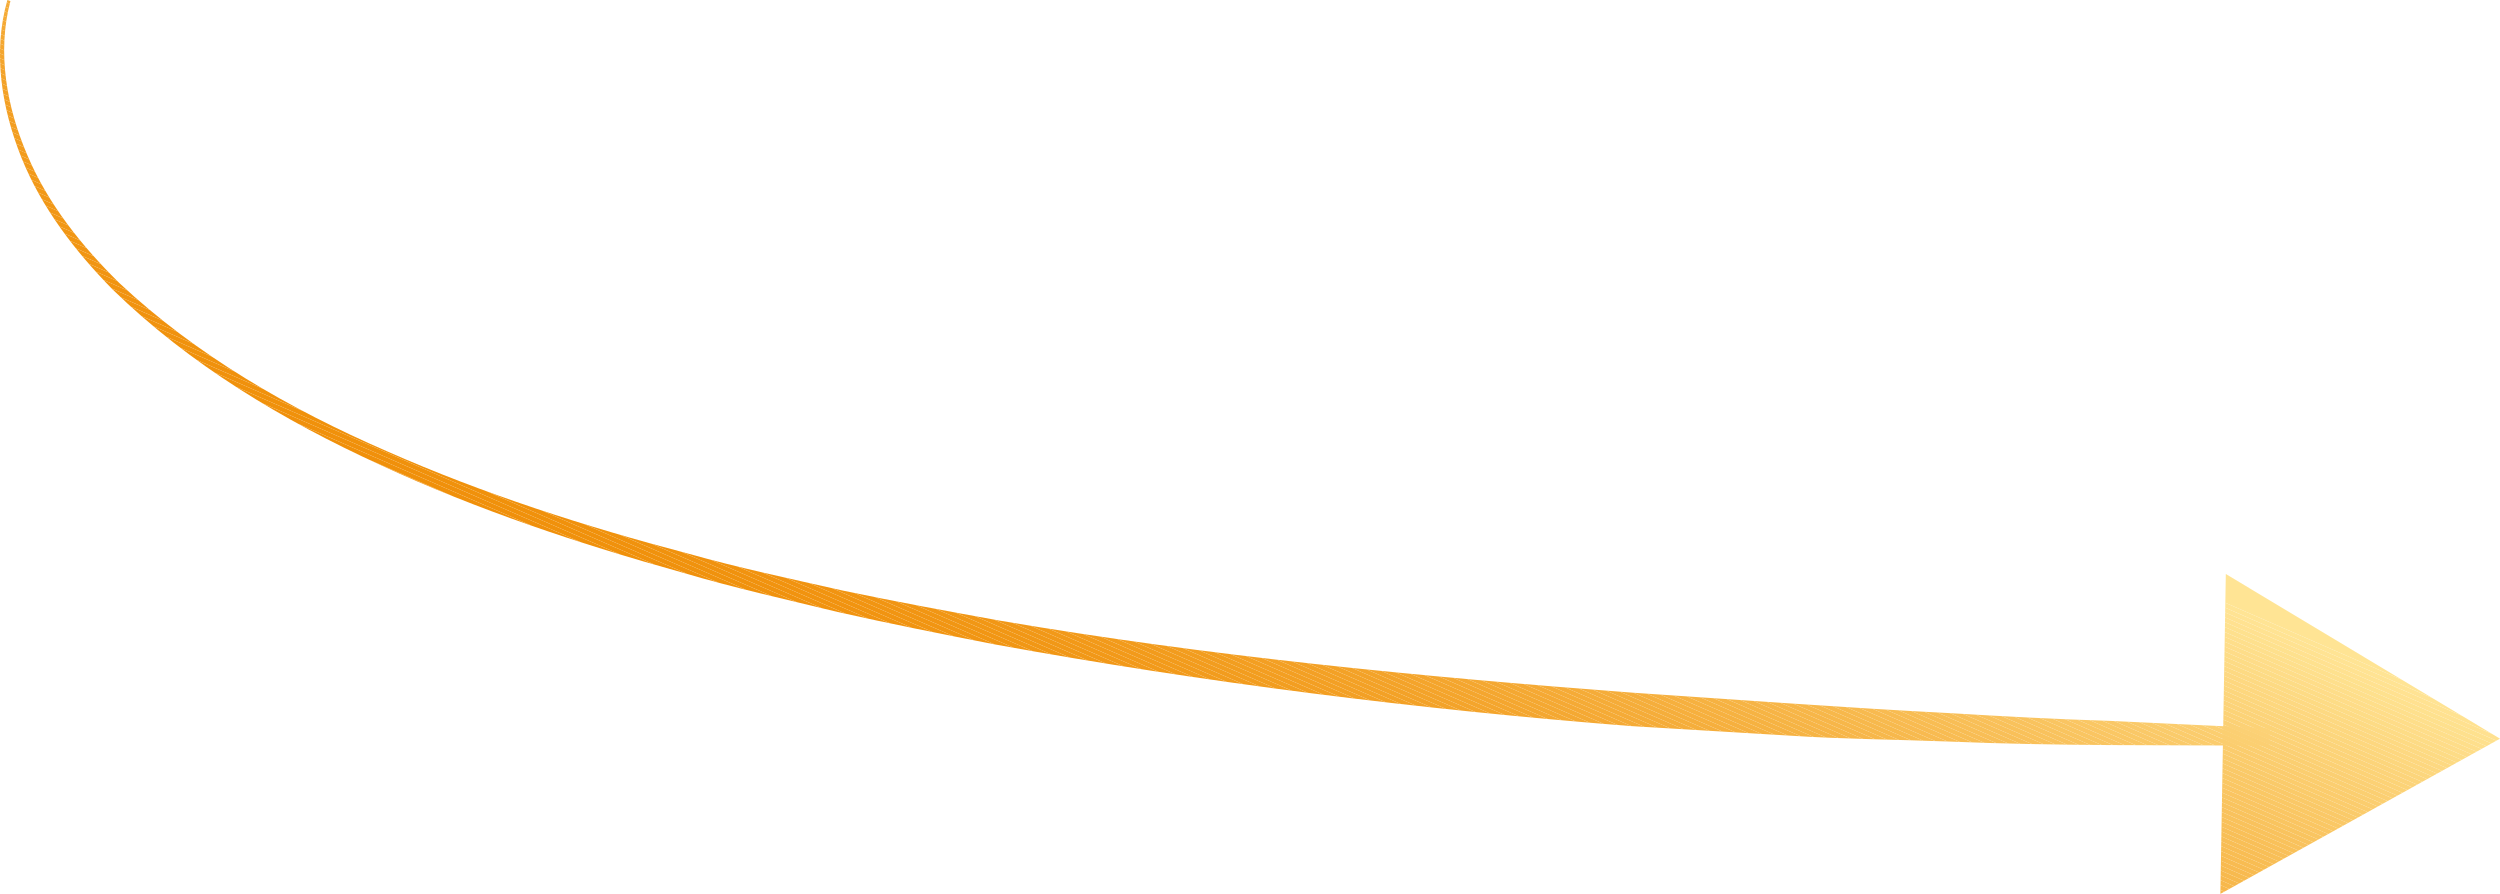 <?xml version="1.0" encoding="UTF-8"?>
<svg id="Layer_2" data-name="Layer 2" xmlns="http://www.w3.org/2000/svg" xmlns:xlink="http://www.w3.org/1999/xlink" viewBox="0 0 155.92 55.75">
  <defs>
    <style>
      .cls-1 {
        clip-path: url(#clippath);
      }

      .cls-2 {
        fill: none;
      }

      .cls-2, .cls-3, .cls-4, .cls-5, .cls-6, .cls-7, .cls-8, .cls-9, .cls-10, .cls-11, .cls-12, .cls-13, .cls-14, .cls-15, .cls-16, .cls-17, .cls-18, .cls-19, .cls-20, .cls-21, .cls-22, .cls-23, .cls-24, .cls-25, .cls-26, .cls-27, .cls-28, .cls-29, .cls-30, .cls-31, .cls-32, .cls-33, .cls-34, .cls-35, .cls-36, .cls-37, .cls-38, .cls-39, .cls-40, .cls-41, .cls-42, .cls-43, .cls-44, .cls-45, .cls-46, .cls-47, .cls-48, .cls-49, .cls-50, .cls-51, .cls-52, .cls-53, .cls-54, .cls-55, .cls-56, .cls-57, .cls-58, .cls-59, .cls-60, .cls-61, .cls-62, .cls-63, .cls-64, .cls-65, .cls-66, .cls-67, .cls-68, .cls-69, .cls-70, .cls-71, .cls-72, .cls-73, .cls-74, .cls-75, .cls-76, .cls-77, .cls-78, .cls-79, .cls-80, .cls-81, .cls-82, .cls-83, .cls-84, .cls-85, .cls-86, .cls-87, .cls-88, .cls-89, .cls-90, .cls-91, .cls-92, .cls-93, .cls-94, .cls-95, .cls-96, .cls-97, .cls-98, .cls-99, .cls-100, .cls-101, .cls-102, .cls-103, .cls-104, .cls-105, .cls-106, .cls-107, .cls-108, .cls-109, .cls-110, .cls-111, .cls-112, .cls-113, .cls-114, .cls-115, .cls-116, .cls-117, .cls-118, .cls-119, .cls-120, .cls-121, .cls-122, .cls-123, .cls-124, .cls-125, .cls-126, .cls-127, .cls-128, .cls-129, .cls-130 {
        stroke-width: 0px;
      }

      .cls-131 {
        clip-path: url(#clippath-1);
      }

      .cls-3 {
        fill: #f9c059;
      }

      .cls-4 {
        fill: #f9c25d;
      }

      .cls-5 {
        fill: #f9c25c;
      }

      .cls-6 {
        fill: #f4a52d;
      }

      .cls-7 {
        fill: #f4a52c;
      }

      .cls-8 {
        fill: #f4a42b;
      }

      .cls-9 {
        fill: #f4a62e;
      }

      .cls-10 {
        fill: #f4a62f;
      }

      .cls-11 {
        fill: #f4a730;
      }

      .cls-12 {
        fill: #f4a831;
      }

      .cls-13 {
        fill: #f4a832;
      }

      .cls-14 {
        fill: #f4a933;
      }

      .cls-15 {
        fill: #f8ba50;
      }

      .cls-16 {
        fill: #f8bd53;
      }

      .cls-17 {
        fill: #f8bd54;
      }

      .cls-18 {
        fill: #f8bf57;
      }

      .cls-19 {
        fill: #f8bf58;
      }

      .cls-20 {
        fill: #f3a126;
      }

      .cls-21 {
        fill: #f3a125;
      }

      .cls-22 {
        fill: #f3a024;
      }

      .cls-23 {
        fill: #f3a025;
      }

      .cls-24 {
        fill: #f3a228;
      }

      .cls-25 {
        fill: #f39e21;
      }

      .cls-26 {
        fill: #f39f22;
      }

      .cls-27 {
        fill: #f39f23;
      }

      .cls-28 {
        fill: #f3a32a;
      }

      .cls-29 {
        fill: #f3a227;
      }

      .cls-30 {
        fill: #f3a329;
      }

      .cls-31 {
        fill: #f8bc52;
      }

      .cls-32 {
        fill: #f8bb51;
      }

      .cls-33 {
        fill: #f8be56;
      }

      .cls-34 {
        fill: #f7b649;
      }

      .cls-35 {
        fill: #f7b547;
      }

      .cls-36 {
        fill: #f7b648;
      }

      .cls-37 {
        fill: #f7b74a;
      }

      .cls-38 {
        fill: #f7ba4f;
      }

      .cls-39 {
        fill: #f7b94d;
      }

      .cls-40 {
        fill: #f7b84c;
      }

      .cls-41 {
        fill: #f7b84b;
      }

      .cls-42 {
        fill: #facb6b;
      }

      .cls-43 {
        fill: #fac562;
      }

      .cls-44 {
        fill: #fac764;
      }

      .cls-45 {
        fill: #faca69;
      }

      .cls-46 {
        fill: #fac865;
      }

      .cls-47 {
        fill: #fac867;
      }

      .cls-48 {
        fill: #fac968;
      }

      .cls-49 {
        fill: #f9c35e;
      }

      .cls-50 {
        fill: #f9c15a;
      }

      .cls-51 {
        fill: #f9c45f;
      }

      .cls-52 {
        fill: #f9c561;
      }

      .cls-53 {
        fill: #fac663;
      }

      .cls-54 {
        fill: #fbd074;
      }

      .cls-55 {
        fill: #fbcc6c;
      }

      .cls-56 {
        fill: #fbcc6d;
      }

      .cls-57 {
        fill: #fbce70;
      }

      .cls-58 {
        fill: #fbcf72;
      }

      .cls-59 {
        fill: #fbcf71;
      }

      .cls-60 {
        fill: #fddb85;
      }

      .cls-61 {
        fill: #fddc86;
      }

      .cls-62 {
        fill: #fbcd6e;
      }

      .cls-63 {
        fill: #fdda83;
      }

      .cls-64 {
        fill: #f29e20;
      }

      .cls-65 {
        fill: #f29d1f;
      }

      .cls-66 {
        fill: #fee08d;
      }

      .cls-67 {
        fill: #fee18e;
      }

      .cls-68 {
        fill: #ffe393;
      }

      .cls-69 {
        fill: #ffe291;
      }

      .cls-70 {
        fill: #ffe494;
      }

      .cls-71 {
        fill: #ffe190;
      }

      .cls-72 {
        fill: #f5a934;
      }

      .cls-73 {
        fill: #f19716;
      }

      .cls-74 {
        fill: #f19715;
      }

      .cls-75 {
        fill: #f19512;
      }

      .cls-76 {
        fill: #f19411;
      }

      .cls-77 {
        fill: #f19410;
      }

      .cls-78 {
        fill: #f19613;
      }

      .cls-79 {
        fill: #f19614;
      }

      .cls-80 {
        fill: #f1930f;
      }

      .cls-81 {
        fill: #f19818;
      }

      .cls-82 {
        fill: #f19817;
      }

      .cls-83 {
        fill: #f19310;
      }

      .cls-84 {
        fill: #f19513;
      }

      .cls-85 {
        fill: #fedc88;
      }

      .cls-86 {
        fill: #fedd89;
      }

      .cls-87 {
        fill: #fcd47a;
      }

      .cls-88 {
        fill: #fedf8c;
      }

      .cls-89 {
        fill: #fede8a;
      }

      .cls-90 {
        fill: #fcd67d;
      }

      .cls-91 {
        fill: #fcd57b;
      }

      .cls-92 {
        fill: #fcd276;
      }

      .cls-93 {
        fill: #fcd175;
      }

      .cls-94 {
        fill: #fcd377;
      }

      .cls-95 {
        fill: #fcd379;
      }

      .cls-96 {
        fill: #f0920e;
      }

      .cls-97 {
        fill: #f0920d;
      }

      .cls-98 {
        fill: #f0910b;
      }

      .cls-99 {
        fill: #f0910c;
      }

      .cls-100 {
        fill: #f0900b;
      }

      .cls-101 {
        fill: #f0900a;
      }

      .cls-102 {
        fill: #f29c1d;
      }

      .cls-103 {
        fill: #f29c1e;
      }

      .cls-104 {
        fill: #f29b1b;
      }

      .cls-105 {
        fill: #f29b1c;
      }

      .cls-106 {
        fill: #f29a1a;
      }

      .cls-107 {
        fill: #f29a1b;
      }

      .cls-108 {
        fill: #f29918;
      }

      .cls-109 {
        fill: #f29919;
      }

      .cls-110 {
        fill: #f6b140;
      }

      .cls-111 {
        fill: #f6af3d;
      }

      .cls-112 {
        fill: #f6b242;
      }

      .cls-113 {
        fill: #f6b241;
      }

      .cls-114 {
        fill: #f6b343;
      }

      .cls-115 {
        fill: #fdd881;
      }

      .cls-116 {
        fill: #fdd77f;
      }

      .cls-117 {
        fill: #fdd982;
      }

      .cls-118 {
        fill: #fdd77e;
      }

      .cls-119 {
        fill: #f5ae3b;
      }

      .cls-120 {
        fill: #f5ae3c;
      }

      .cls-121 {
        fill: #f6b03f;
      }

      .cls-122 {
        fill: #f6b03e;
      }

      .cls-123 {
        fill: #f6b446;
      }

      .cls-124 {
        fill: #f6b444;
      }

      .cls-125 {
        fill: #f5ac39;
      }

      .cls-126 {
        fill: #f5ac38;
      }

      .cls-127 {
        fill: #f5ad3a;
      }

      .cls-128 {
        fill: #f5ab36;
      }

      .cls-129 {
        fill: #f5ab37;
      }

      .cls-130 {
        fill: #f5aa35;
      }
    </style>
    <clipPath id="clippath">
      <path class="cls-2" d="M.65.07C-.2,3.26.42,6.69,1.71,9.69c1.29,3.04,3.39,5.66,5.73,7.96,4.82,4.52,10.63,7.86,16.68,10.49,6.05,2.67,12.37,4.7,18.77,6.38,3.19.9,6.43,1.58,9.66,2.31,3.24.68,6.5,1.28,9.76,1.87,13.07,2.23,26.28,3.5,39.5,4.5,6.62.44,13.23.94,19.86,1.28,3.31.2,6.63.38,9.94.48l9.95.47-.02,1.07c-6.65-.03-13.3.03-19.95-.25-3.32-.13-6.65-.15-9.97-.37l-9.97-.6c-13.27-1.05-26.5-2.7-39.61-5.09-3.27-.64-6.54-1.29-9.79-2.02-3.24-.79-6.49-1.51-9.69-2.46-6.42-1.79-12.77-3.9-18.83-6.71-6.06-2.77-11.89-6.25-16.7-10.94-2.34-2.38-4.43-5.09-5.69-8.22C.1,6.75-.47,3.26.46,0l.19.07Z"/>
    </clipPath>
    <clipPath id="clippath-1">
      <polygon class="cls-2" points="138.48 55.75 155.92 46.07 138.82 35.8 138.48 55.75"/>
    </clipPath>
  </defs>
  <g id="image">
    <g>
      <g class="cls-1">
        <polygon class="cls-70" points="141.57 38.81 52.63 0 141.57 0 141.57 38.81"/>
        <polygon class="cls-70" points="141.57 39.12 51.93 0 52.63 0 141.57 38.81 141.57 39.12"/>
        <polygon class="cls-68" points="141.57 39.42 51.23 0 51.93 0 141.57 39.12 141.57 39.42"/>
        <polygon class="cls-69" points="141.57 39.73 50.53 0 51.23 0 141.57 39.42 141.57 39.73"/>
        <polygon class="cls-71" points="141.57 40.04 49.83 0 50.53 0 141.57 39.73 141.57 40.04"/>
        <polygon class="cls-67" points="141.57 40.34 49.13 0 49.83 0 141.57 40.04 141.57 40.34"/>
        <polygon class="cls-66" points="141.57 40.65 48.43 0 49.13 0 141.57 40.34 141.57 40.65"/>
        <polygon class="cls-88" points="141.57 40.95 47.73 0 48.43 0 141.57 40.65 141.57 40.95"/>
        <polygon class="cls-89" points="141.57 41.26 47.03 0 47.73 0 141.57 40.95 141.57 41.26"/>
        <polygon class="cls-86" points="141.57 41.56 46.33 0 47.03 0 141.57 41.26 141.57 41.56"/>
        <polygon class="cls-85" points="141.57 41.87 45.62 0 46.33 0 141.57 41.56 141.57 41.87"/>
        <polygon class="cls-61" points="141.57 42.18 44.92 0 45.62 0 141.57 41.87 141.57 42.18"/>
        <polygon class="cls-60" points="141.57 42.48 44.22 0 44.92 0 141.57 42.18 141.57 42.48"/>
        <polygon class="cls-63" points="141.57 42.79 43.52 0 44.22 0 141.57 42.48 141.57 42.79"/>
        <polygon class="cls-117" points="141.57 43.09 42.82 0 43.52 0 141.57 42.79 141.57 43.09"/>
        <polygon class="cls-115" points="141.57 43.4 42.12 0 42.82 0 141.57 43.09 141.57 43.4"/>
        <polygon class="cls-116" points="141.57 43.7 41.42 0 42.12 0 141.57 43.4 141.57 43.7"/>
        <polygon class="cls-118" points="141.57 44.01 40.72 0 41.42 0 141.57 43.7 141.57 44.01"/>
        <polygon class="cls-90" points="141.57 44.32 40.02 0 40.72 0 141.57 44.01 141.57 44.32"/>
        <polygon class="cls-91" points="141.57 44.62 39.32 0 40.02 0 141.57 44.32 141.57 44.62"/>
        <polygon class="cls-87" points="141.57 44.93 38.62 0 39.32 0 141.57 44.62 141.57 44.93"/>
        <polygon class="cls-95" points="141.57 45.23 37.92 0 38.62 0 141.57 44.93 141.57 45.23"/>
        <polygon class="cls-94" points="141.57 45.54 37.22 0 37.92 0 141.57 45.23 141.57 45.54"/>
        <polygon class="cls-92" points="141.57 45.85 36.51 0 37.22 0 141.57 45.54 141.57 45.85"/>
        <polygon class="cls-93" points="141.57 46.15 35.81 0 36.51 0 141.57 45.85 141.57 46.15"/>
        <polygon class="cls-54" points="141.57 46.46 35.11 0 35.81 0 141.57 46.15 141.57 46.46"/>
        <polygon class="cls-58" points="141.03 46.53 34.41 0 35.11 0 141.57 46.46 141.57 46.53 141.03 46.53"/>
        <polygon class="cls-59" points="140.33 46.53 33.71 0 34.41 0 141.03 46.53 140.33 46.53"/>
        <polygon class="cls-57" points="139.63 46.53 33.01 0 33.71 0 140.33 46.53 139.63 46.53"/>
        <polygon class="cls-62" points="138.93 46.53 32.31 0 33.01 0 139.63 46.53 138.93 46.53"/>
        <polygon class="cls-56" points="138.23 46.53 31.61 0 32.31 0 138.93 46.53 138.23 46.53"/>
        <polygon class="cls-55" points="137.53 46.53 30.91 0 31.61 0 138.23 46.53 137.53 46.53"/>
        <polygon class="cls-42" points="136.83 46.53 30.21 0 30.91 0 137.53 46.53 136.83 46.53"/>
        <polygon class="cls-45" points="136.13 46.53 29.51 0 30.21 0 136.83 46.53 136.13 46.53"/>
        <polygon class="cls-48" points="135.43 46.53 28.81 0 29.51 0 136.13 46.53 135.43 46.53"/>
        <polygon class="cls-47" points="134.73 46.53 28.11 0 28.81 0 135.43 46.53 134.73 46.53"/>
        <polygon class="cls-46" points="134.03 46.53 27.41 0 28.11 0 134.73 46.53 134.03 46.53"/>
        <polygon class="cls-44" points="133.33 46.53 26.7 0 27.41 0 134.03 46.53 133.33 46.53"/>
        <polygon class="cls-53" points="132.63 46.53 26 0 26.7 0 133.33 46.53 132.63 46.53"/>
        <polygon class="cls-43" points="131.92 46.53 25.3 0 26 0 132.63 46.53 131.92 46.53"/>
        <polygon class="cls-52" points="131.22 46.53 24.6 0 25.3 0 131.92 46.53 131.22 46.53"/>
        <polygon class="cls-51" points="130.52 46.53 23.9 0 24.6 0 131.22 46.53 130.52 46.53"/>
        <polygon class="cls-49" points="129.82 46.53 23.2 0 23.9 0 130.52 46.53 129.82 46.53"/>
        <polygon class="cls-4" points="129.12 46.53 22.5 0 23.2 0 129.82 46.53 129.12 46.53"/>
        <polygon class="cls-5" points="128.42 46.53 21.8 0 22.5 0 129.12 46.53 128.42 46.53"/>
        <polygon class="cls-50" points="127.72 46.53 21.1 0 21.8 0 128.42 46.53 127.72 46.53"/>
        <polygon class="cls-3" points="127.02 46.53 20.4 0 21.1 0 127.72 46.53 127.02 46.53"/>
        <polygon class="cls-19" points="126.32 46.53 19.7 0 20.4 0 127.02 46.53 126.32 46.53"/>
        <polygon class="cls-18" points="125.62 46.53 19 0 19.7 0 126.32 46.53 125.62 46.53"/>
        <polygon class="cls-33" points="124.92 46.53 18.3 0 19 0 125.62 46.53 124.92 46.53"/>
        <polygon class="cls-17" points="124.22 46.53 17.59 0 18.3 0 124.92 46.53 124.22 46.53"/>
        <polygon class="cls-16" points="123.52 46.53 16.89 0 17.59 0 124.22 46.53 123.52 46.53"/>
        <polygon class="cls-31" points="122.82 46.53 16.19 0 16.89 0 123.52 46.53 122.82 46.53"/>
        <polygon class="cls-32" points="122.11 46.53 15.49 0 16.19 0 122.82 46.53 122.11 46.53"/>
        <polygon class="cls-15" points="121.41 46.53 14.79 0 15.49 0 122.11 46.53 121.41 46.53"/>
        <polygon class="cls-38" points="120.71 46.53 14.09 0 14.79 0 121.41 46.53 120.71 46.53"/>
        <polygon class="cls-39" points="120.01 46.53 13.39 0 14.09 0 120.71 46.53 120.01 46.53"/>
        <polygon class="cls-40" points="119.31 46.53 12.69 0 13.39 0 120.01 46.53 119.31 46.53"/>
        <polygon class="cls-41" points="118.61 46.53 11.99 0 12.69 0 119.31 46.53 118.61 46.53"/>
        <polygon class="cls-37" points="117.91 46.53 11.29 0 11.99 0 118.61 46.53 117.91 46.53"/>
        <polygon class="cls-34" points="117.21 46.53 10.59 0 11.29 0 117.91 46.53 117.21 46.53"/>
        <polygon class="cls-36" points="116.51 46.53 9.89 0 10.59 0 117.21 46.53 116.51 46.53"/>
        <polygon class="cls-35" points="115.81 46.53 9.19 0 9.89 0 116.51 46.53 115.81 46.53"/>
        <polygon class="cls-123" points="115.11 46.53 8.49 0 9.19 0 115.81 46.53 115.11 46.53"/>
        <polygon class="cls-124" points="114.41 46.53 7.78 0 8.49 0 115.11 46.53 114.41 46.53"/>
        <polygon class="cls-114" points="113.71 46.53 7.08 0 7.78 0 114.41 46.53 113.71 46.53"/>
        <polygon class="cls-112" points="113 46.53 6.38 0 7.08 0 113.71 46.53 113 46.53"/>
        <polygon class="cls-113" points="112.3 46.53 5.68 0 6.38 0 113 46.53 112.3 46.53"/>
        <polygon class="cls-110" points="111.6 46.53 4.98 0 5.68 0 112.3 46.53 111.6 46.53"/>
        <polygon class="cls-121" points="110.9 46.53 4.28 0 4.98 0 111.6 46.53 110.9 46.53"/>
        <polygon class="cls-122" points="110.2 46.53 3.58 0 4.28 0 110.9 46.53 110.2 46.53"/>
        <polygon class="cls-111" points="109.5 46.53 2.88 0 3.58 0 110.2 46.53 109.5 46.53"/>
        <polygon class="cls-120" points="108.8 46.53 2.18 0 2.88 0 109.5 46.53 108.8 46.53"/>
        <polygon class="cls-119" points="108.1 46.53 1.48 0 2.18 0 108.8 46.53 108.1 46.53"/>
        <polygon class="cls-127" points="107.4 46.53 .78 0 1.48 0 108.1 46.53 107.4 46.53"/>
        <polygon class="cls-125" points="106.7 46.53 .08 0 .78 0 107.4 46.53 106.7 46.53"/>
        <polygon class="cls-126" points="106 46.53 -.47 .07 -.47 0 .08 0 106.7 46.53 106 46.53"/>
        <polygon class="cls-129" points="105.3 46.53 -.47 .37 -.47 .07 106 46.53 105.3 46.53"/>
        <polygon class="cls-128" points="104.6 46.53 -.47 .68 -.47 .37 105.3 46.53 104.6 46.53"/>
        <polygon class="cls-130" points="103.9 46.53 -.47 .98 -.47 .68 104.6 46.53 103.9 46.53"/>
        <polygon class="cls-72" points="103.19 46.53 -.47 1.29 -.47 .98 103.9 46.53 103.19 46.53"/>
        <polygon class="cls-14" points="102.49 46.53 -.47 1.6 -.47 1.29 103.19 46.53 102.49 46.53"/>
        <polygon class="cls-13" points="101.79 46.53 -.47 1.9 -.47 1.6 102.49 46.53 101.79 46.53"/>
        <polygon class="cls-12" points="101.09 46.53 -.47 2.21 -.47 1.9 101.79 46.53 101.09 46.53"/>
        <polygon class="cls-11" points="100.39 46.53 -.47 2.51 -.47 2.21 101.09 46.53 100.39 46.53"/>
        <polygon class="cls-10" points="99.69 46.53 -.47 2.82 -.47 2.51 100.39 46.53 99.69 46.53"/>
        <polygon class="cls-9" points="98.99 46.53 -.47 3.13 -.47 2.82 99.69 46.53 98.99 46.53"/>
        <polygon class="cls-6" points="98.29 46.53 -.47 3.43 -.47 3.13 98.99 46.53 98.29 46.53"/>
        <polygon class="cls-7" points="97.59 46.53 -.47 3.74 -.47 3.43 98.29 46.53 97.59 46.53"/>
        <polygon class="cls-8" points="96.89 46.53 -.47 4.04 -.47 3.74 97.59 46.53 96.89 46.53"/>
        <polygon class="cls-28" points="96.19 46.53 -.47 4.35 -.47 4.04 96.89 46.53 96.19 46.53"/>
        <polygon class="cls-30" points="95.49 46.53 -.47 4.65 -.47 4.35 96.19 46.53 95.49 46.53"/>
        <polygon class="cls-24" points="94.79 46.53 -.47 4.96 -.47 4.65 95.49 46.53 94.79 46.53"/>
        <polygon class="cls-29" points="94.08 46.53 -.47 5.27 -.47 4.96 94.79 46.53 94.08 46.53"/>
        <polygon class="cls-20" points="93.38 46.53 -.47 5.57 -.47 5.27 94.08 46.53 93.38 46.53"/>
        <polygon class="cls-21" points="92.68 46.53 -.47 5.88 -.47 5.57 93.38 46.53 92.68 46.53"/>
        <polygon class="cls-23" points="91.98 46.53 -.47 6.18 -.47 5.88 92.68 46.53 91.98 46.53"/>
        <polygon class="cls-22" points="91.28 46.53 -.47 6.49 -.47 6.18 91.98 46.53 91.28 46.53"/>
        <polygon class="cls-27" points="90.58 46.53 -.47 6.79 -.47 6.49 91.28 46.53 90.58 46.53"/>
        <polygon class="cls-26" points="89.88 46.53 -.47 7.1 -.47 6.79 90.58 46.53 89.88 46.53"/>
        <polygon class="cls-25" points="89.18 46.53 -.47 7.41 -.47 7.1 89.88 46.53 89.18 46.53"/>
        <polygon class="cls-64" points="88.48 46.53 -.47 7.71 -.47 7.41 89.18 46.53 88.48 46.53"/>
        <polygon class="cls-65" points="87.78 46.53 -.47 8.02 -.47 7.71 88.48 46.53 87.78 46.53"/>
        <polygon class="cls-65" points="87.08 46.53 -.47 8.32 -.47 8.02 87.78 46.53 87.08 46.53"/>
        <polygon class="cls-103" points="86.38 46.53 -.47 8.63 -.47 8.32 87.08 46.53 86.38 46.53"/>
        <polygon class="cls-102" points="85.68 46.53 -.47 8.94 -.47 8.63 86.38 46.53 85.68 46.53"/>
        <polygon class="cls-105" points="84.98 46.53 -.47 9.24 -.47 8.94 85.68 46.53 84.98 46.53"/>
        <polygon class="cls-104" points="84.27 46.53 -.47 9.55 -.47 9.24 84.98 46.53 84.27 46.53"/>
        <polygon class="cls-107" points="83.57 46.53 -.47 9.85 -.47 9.55 84.27 46.53 83.57 46.53"/>
        <polygon class="cls-106" points="82.87 46.53 -.47 10.16 -.47 9.85 83.57 46.53 82.87 46.53"/>
        <polygon class="cls-109" points="82.17 46.53 -.47 10.46 -.47 10.16 82.87 46.53 82.17 46.53"/>
        <polygon class="cls-108" points="81.47 46.53 -.47 10.77 -.47 10.46 82.17 46.53 81.47 46.53"/>
        <polygon class="cls-81" points="80.77 46.53 -.47 11.08 -.47 10.77 81.47 46.53 80.77 46.53"/>
        <polygon class="cls-82" points="80.07 46.53 -.47 11.38 -.47 11.08 80.77 46.53 80.07 46.53"/>
        <polygon class="cls-73" points="79.37 46.53 -.47 11.69 -.47 11.38 80.07 46.53 79.37 46.53"/>
        <polygon class="cls-74" points="78.67 46.53 -.47 11.99 -.47 11.69 79.37 46.53 78.67 46.53"/>
        <polygon class="cls-74" points="77.97 46.53 -.47 12.3 -.47 11.99 78.67 46.53 77.97 46.53"/>
        <polygon class="cls-79" points="77.27 46.53 -.47 12.61 -.47 12.3 77.97 46.53 77.27 46.53"/>
        <polygon class="cls-78" points="76.57 46.53 -.47 12.91 -.47 12.61 77.27 46.53 76.57 46.53"/>
        <polygon class="cls-84" points="75.87 46.53 -.47 13.22 -.47 12.91 76.57 46.53 75.87 46.53"/>
        <polygon class="cls-75" points="75.16 46.53 -.47 13.52 -.47 13.22 75.87 46.53 75.16 46.53"/>
        <polygon class="cls-75" points="74.46 46.53 -.47 13.83 -.47 13.52 75.16 46.53 74.46 46.53"/>
        <polygon class="cls-76" points="73.76 46.53 -.47 14.13 -.47 13.83 74.46 46.53 73.76 46.53"/>
        <polygon class="cls-77" points="73.06 46.53 -.47 14.44 -.47 14.13 73.76 46.53 73.06 46.53"/>
        <polygon class="cls-83" points="72.36 46.53 -.47 14.75 -.47 14.44 73.06 46.53 72.36 46.53"/>
        <polygon class="cls-80" points="71.66 46.53 -.47 15.05 -.47 14.75 72.36 46.53 71.66 46.53"/>
        <polygon class="cls-80" points="70.96 46.53 -.47 15.36 -.47 15.05 71.66 46.53 70.96 46.53"/>
        <polygon class="cls-96" points="70.26 46.53 -.47 15.66 -.47 15.36 70.96 46.53 70.26 46.53"/>
        <polygon class="cls-96" points="69.56 46.53 -.47 15.97 -.47 15.66 70.26 46.53 69.56 46.53"/>
        <polygon class="cls-97" points="68.86 46.53 -.47 16.27 -.47 15.97 69.56 46.53 68.86 46.53"/>
        <polygon class="cls-97" points="68.16 46.53 -.47 16.58 -.47 16.27 68.86 46.53 68.16 46.53"/>
        <polygon class="cls-99" points="67.46 46.53 -.47 16.89 -.47 16.58 68.16 46.53 67.46 46.53"/>
        <polygon class="cls-99" points="66.76 46.53 -.47 17.19 -.47 16.89 67.46 46.53 66.76 46.53"/>
        <polygon class="cls-98" points="66.06 46.53 -.47 17.5 -.47 17.19 66.76 46.53 66.06 46.53"/>
        <polygon class="cls-98" points="65.35 46.53 -.47 17.8 -.47 17.5 66.06 46.53 65.35 46.53"/>
        <polygon class="cls-100" points="64.65 46.53 -.47 18.11 -.47 17.8 65.35 46.53 64.65 46.53"/>
        <polygon class="cls-101" points="63.95 46.53 -.47 18.42 -.47 18.11 64.65 46.53 63.95 46.53"/>
        <polygon class="cls-101" points="63.25 46.53 -.47 18.72 -.47 18.42 63.95 46.53 63.25 46.53"/>
        <polygon class="cls-101" points="62.55 46.53 -.47 19.03 -.47 18.72 63.25 46.53 62.55 46.53"/>
        <polygon class="cls-101" points="-.47 19.03 62.55 46.53 -.47 46.53 -.47 19.03"/>
      </g>
      <g class="cls-131">
        <polygon class="cls-70" points="155.92 45.07 138.48 37.46 138.48 35.8 155.92 35.8 155.92 45.07"/>
        <polygon class="cls-70" points="155.92 45.38 138.48 37.77 138.48 37.46 155.92 45.07 155.92 45.38"/>
        <polygon class="cls-68" points="155.92 45.68 138.48 38.07 138.48 37.77 155.92 45.38 155.92 45.68"/>
        <polygon class="cls-69" points="155.92 45.99 138.48 38.38 138.48 38.07 155.92 45.68 155.92 45.99"/>
        <polygon class="cls-71" points="155.92 46.29 138.48 38.68 138.48 38.38 155.92 45.99 155.92 46.29"/>
        <polygon class="cls-67" points="155.92 46.6 138.48 38.99 138.48 38.68 155.92 46.29 155.92 46.6"/>
        <polygon class="cls-66" points="155.92 46.91 138.48 39.3 138.48 38.99 155.92 46.6 155.92 46.91"/>
        <polygon class="cls-88" points="155.92 47.21 138.48 39.6 138.48 39.3 155.92 46.91 155.92 47.21"/>
        <polygon class="cls-89" points="155.92 47.52 138.48 39.91 138.48 39.6 155.92 47.21 155.92 47.52"/>
        <polygon class="cls-86" points="155.92 47.82 138.48 40.21 138.48 39.91 155.92 47.52 155.92 47.82"/>
        <polygon class="cls-85" points="155.92 48.13 138.48 40.52 138.48 40.21 155.92 47.82 155.92 48.13"/>
        <polygon class="cls-61" points="155.92 48.44 138.48 40.83 138.48 40.52 155.92 48.13 155.92 48.44"/>
        <polygon class="cls-60" points="155.92 48.74 138.48 41.13 138.48 40.83 155.92 48.44 155.92 48.74"/>
        <polygon class="cls-63" points="155.92 49.05 138.48 41.44 138.48 41.13 155.92 48.74 155.92 49.05"/>
        <polygon class="cls-117" points="155.92 49.35 138.48 41.74 138.48 41.44 155.92 49.05 155.92 49.35"/>
        <polygon class="cls-115" points="155.92 49.66 138.48 42.05 138.48 41.74 155.92 49.35 155.92 49.66"/>
        <polygon class="cls-116" points="155.92 49.96 138.48 42.35 138.48 42.05 155.92 49.66 155.92 49.96"/>
        <polygon class="cls-118" points="155.92 50.27 138.48 42.66 138.48 42.35 155.92 49.96 155.92 50.27"/>
        <polygon class="cls-90" points="155.92 50.58 138.48 42.97 138.48 42.66 155.92 50.27 155.92 50.58"/>
        <polygon class="cls-91" points="155.92 50.88 138.48 43.27 138.48 42.97 155.92 50.58 155.92 50.88"/>
        <polygon class="cls-87" points="155.92 51.07 155.87 51.17 138.48 43.58 138.48 43.27 155.92 50.88 155.92 51.07"/>
        <polygon class="cls-95" points="155.87 51.17 155.76 51.43 138.48 43.88 138.48 43.58 155.87 51.17"/>
        <polygon class="cls-94" points="155.76 51.43 155.65 51.68 138.48 44.19 138.48 43.88 155.76 51.43"/>
        <polygon class="cls-92" points="155.65 51.68 155.54 51.94 138.48 44.49 138.48 44.19 155.65 51.68"/>
        <polygon class="cls-93" points="155.54 51.94 155.42 52.2 138.48 44.8 138.48 44.49 155.54 51.94"/>
        <polygon class="cls-54" points="155.42 52.2 155.31 52.45 138.48 45.11 138.48 44.8 155.42 52.2"/>
        <polygon class="cls-58" points="155.31 52.45 155.2 52.71 138.48 45.41 138.48 45.11 155.31 52.45"/>
        <polygon class="cls-59" points="155.2 52.71 155.09 52.97 138.48 45.72 138.48 45.41 155.2 52.71"/>
        <polygon class="cls-57" points="155.09 52.97 154.98 53.22 138.48 46.02 138.48 45.72 155.09 52.97"/>
        <polygon class="cls-62" points="154.98 53.22 154.86 53.48 138.48 46.33 138.48 46.02 154.98 53.22"/>
        <polygon class="cls-56" points="154.86 53.48 154.75 53.74 138.48 46.64 138.48 46.33 154.86 53.48"/>
        <polygon class="cls-55" points="154.75 53.74 154.64 53.99 138.48 46.94 138.48 46.64 154.75 53.74"/>
        <polygon class="cls-42" points="154.64 53.99 154.53 54.25 138.48 47.25 138.48 46.94 154.64 53.99"/>
        <polygon class="cls-45" points="154.53 54.25 154.42 54.51 138.48 47.55 138.48 47.25 154.53 54.25"/>
        <polygon class="cls-48" points="154.42 54.51 154.3 54.77 138.48 47.86 138.48 47.55 154.42 54.51"/>
        <polygon class="cls-47" points="154.3 54.77 154.19 55.02 138.48 48.16 138.48 47.86 154.3 54.77"/>
        <polygon class="cls-46" points="154.19 55.02 154.08 55.28 138.48 48.47 138.48 48.16 154.19 55.02"/>
        <polygon class="cls-44" points="154.08 55.28 153.97 55.54 138.48 48.78 138.48 48.47 154.08 55.28"/>
        <polygon class="cls-53" points="153.97 55.54 153.88 55.75 153.75 55.75 138.48 49.08 138.48 48.78 153.97 55.54"/>
        <polygon class="cls-43" points="153.05 55.75 138.48 49.39 138.48 49.08 153.75 55.75 153.05 55.75"/>
        <polygon class="cls-52" points="152.35 55.75 138.48 49.69 138.48 49.39 153.05 55.75 152.35 55.75"/>
        <polygon class="cls-51" points="151.65 55.75 138.48 50 138.48 49.69 152.35 55.75 151.65 55.75"/>
        <polygon class="cls-49" points="150.94 55.75 138.48 50.3 138.48 50 151.65 55.75 150.94 55.75"/>
        <polygon class="cls-4" points="150.24 55.75 138.48 50.61 138.48 50.3 150.94 55.75 150.24 55.75"/>
        <polygon class="cls-5" points="149.54 55.75 138.48 50.92 138.48 50.61 150.24 55.75 149.54 55.75"/>
        <polygon class="cls-50" points="148.84 55.75 138.48 51.22 138.48 50.92 149.54 55.75 148.84 55.75"/>
        <polygon class="cls-3" points="148.14 55.75 138.48 51.53 138.48 51.22 148.84 55.75 148.14 55.75"/>
        <polygon class="cls-19" points="147.44 55.75 138.48 51.83 138.48 51.53 148.14 55.75 147.44 55.75"/>
        <polygon class="cls-18" points="146.74 55.75 138.48 52.14 138.48 51.83 147.44 55.75 146.74 55.75"/>
        <polygon class="cls-33" points="146.04 55.75 138.48 52.45 138.48 52.14 146.74 55.75 146.04 55.75"/>
        <polygon class="cls-17" points="145.34 55.75 138.48 52.75 138.48 52.45 146.04 55.75 145.34 55.75"/>
        <polygon class="cls-16" points="144.64 55.75 138.48 53.06 138.48 52.75 145.34 55.75 144.64 55.75"/>
        <polygon class="cls-31" points="143.94 55.75 138.48 53.36 138.48 53.06 144.64 55.75 143.94 55.75"/>
        <polygon class="cls-32" points="143.24 55.75 138.48 53.67 138.48 53.36 143.94 55.75 143.24 55.75"/>
        <polygon class="cls-15" points="142.54 55.75 138.48 53.97 138.48 53.67 143.24 55.75 142.54 55.75"/>
        <polygon class="cls-38" points="141.84 55.75 138.48 54.28 138.48 53.97 142.54 55.75 141.84 55.75"/>
        <polygon class="cls-39" points="141.13 55.75 138.48 54.59 138.48 54.28 141.84 55.75 141.13 55.75"/>
        <polygon class="cls-40" points="140.43 55.75 138.48 54.89 138.48 54.59 141.13 55.75 140.43 55.75"/>
        <polygon class="cls-41" points="139.73 55.75 138.48 55.2 138.48 54.89 140.43 55.75 139.73 55.75"/>
        <polygon class="cls-37" points="139.03 55.75 138.48 55.5 138.48 55.2 139.73 55.75 139.03 55.75"/>
        <polygon class="cls-34" points="138.48 55.5 139.03 55.75 138.48 55.75 138.48 55.5"/>
      </g>
    </g>
  </g>
</svg>
